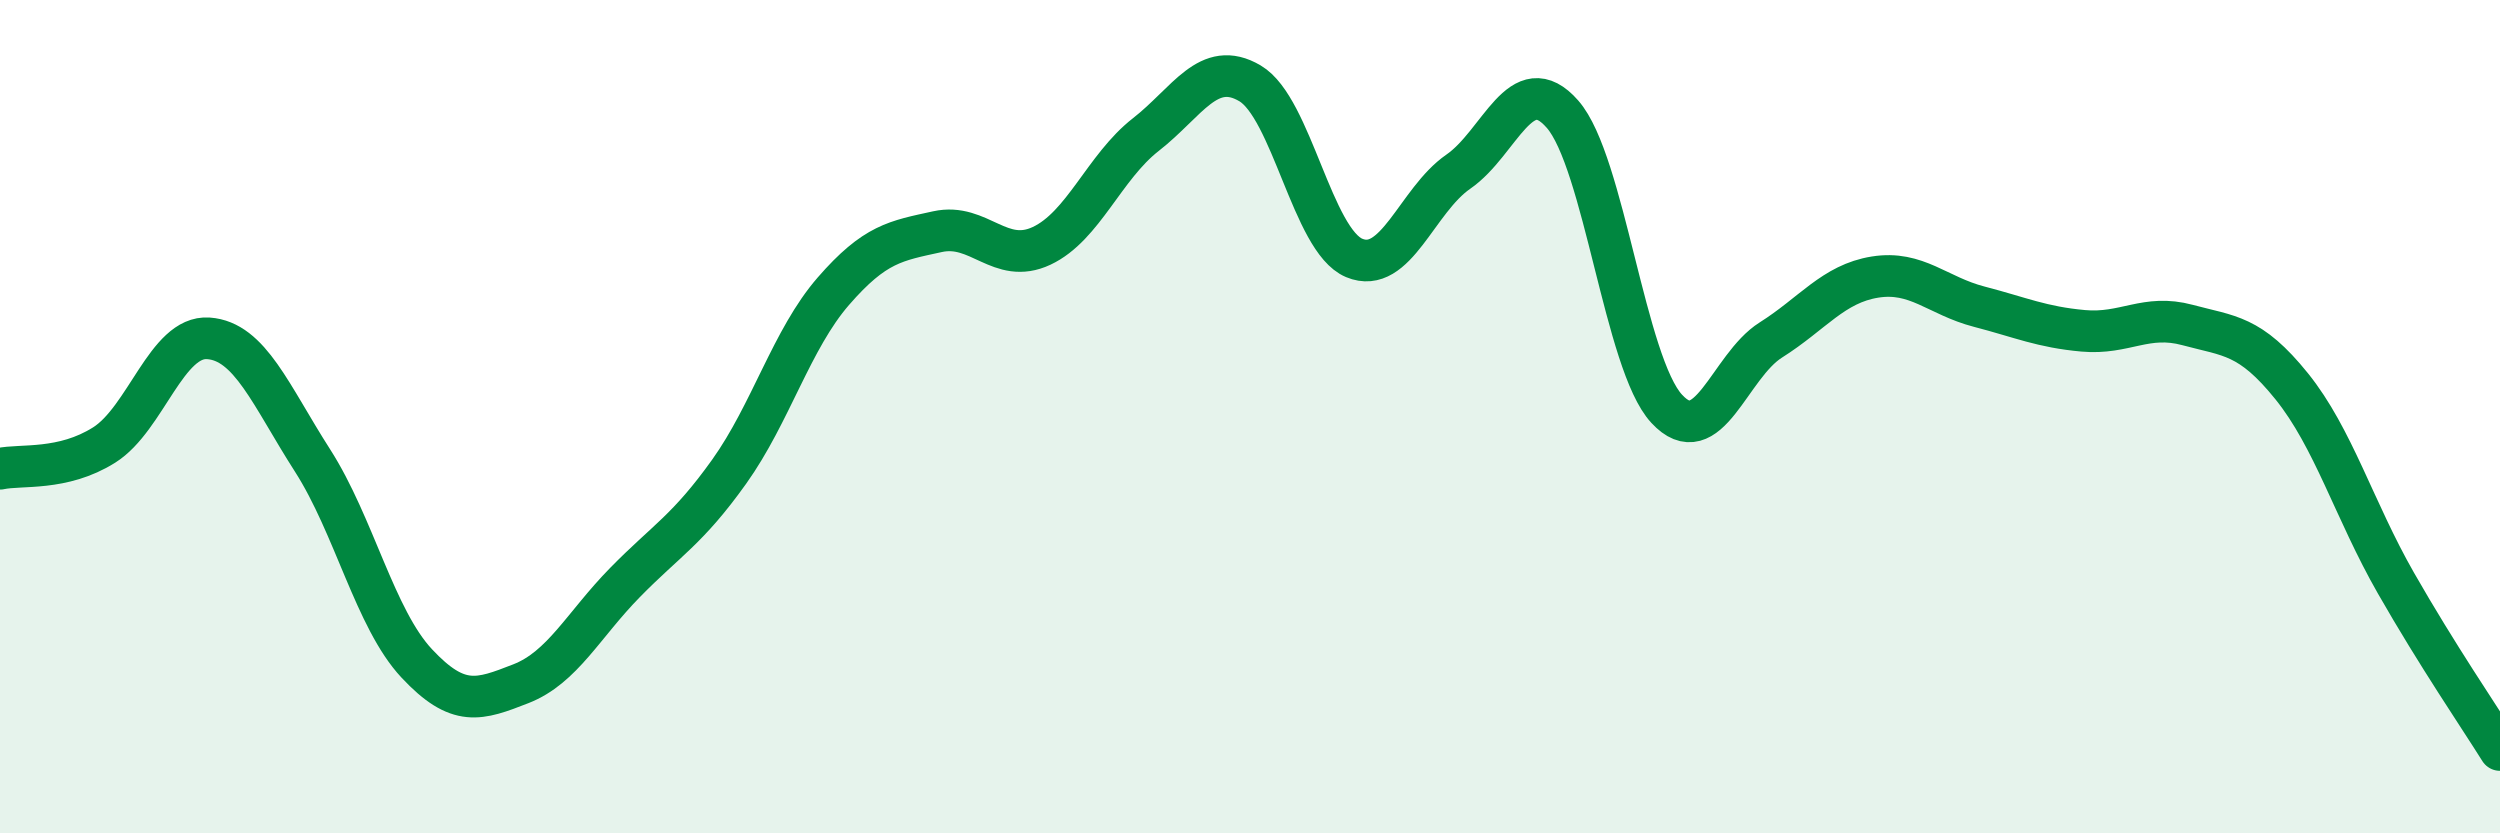 
    <svg width="60" height="20" viewBox="0 0 60 20" xmlns="http://www.w3.org/2000/svg">
      <path
        d="M 0,11.25 C 0.5,11.14 1.5,11.31 2.5,10.68 C 3.5,10.05 4,8.05 5,8.12 C 6,8.19 6.5,9.49 7.5,11.05 C 8.5,12.61 9,14.85 10,15.92 C 11,16.99 11.5,16.8 12.5,16.41 C 13.5,16.02 14,15 15,13.98 C 16,12.96 16.5,12.72 17.5,11.32 C 18.5,9.92 19,8.14 20,6.99 C 21,5.84 21.5,5.78 22.5,5.56 C 23.5,5.34 24,6.37 25,5.9 C 26,5.43 26.5,4.01 27.5,3.23 C 28.5,2.45 29,1.41 30,2 C 31,2.59 31.5,5.77 32.5,6.19 C 33.5,6.61 34,4.81 35,4.12 C 36,3.43 36.5,1.6 37.5,2.74 C 38.5,3.88 39,8.73 40,9.81 C 41,10.89 41.5,8.79 42.5,8.16 C 43.5,7.53 44,6.81 45,6.65 C 46,6.49 46.5,7.1 47.5,7.36 C 48.5,7.62 49,7.85 50,7.94 C 51,8.03 51.5,7.53 52.5,7.8 C 53.5,8.07 54,8.03 55,9.27 C 56,10.51 56.5,12.24 57.5,13.99 C 58.5,15.74 59.5,17.2 60,18L60 20L0 20Z"
        fill="#008740"
        opacity="0.1"
        stroke-linecap="round"
        stroke-linejoin="round"
      />
      <path
        d="M 0,11.25 C 0.5,11.14 1.5,11.31 2.5,10.68 C 3.5,10.05 4,8.05 5,8.12 C 6,8.19 6.5,9.49 7.5,11.05 C 8.5,12.61 9,14.85 10,15.92 C 11,16.99 11.5,16.8 12.5,16.41 C 13.5,16.02 14,15 15,13.98 C 16,12.96 16.5,12.72 17.5,11.32 C 18.5,9.92 19,8.14 20,6.99 C 21,5.84 21.5,5.78 22.5,5.56 C 23.5,5.34 24,6.37 25,5.9 C 26,5.43 26.5,4.01 27.5,3.23 C 28.5,2.45 29,1.41 30,2 C 31,2.59 31.5,5.77 32.5,6.19 C 33.5,6.61 34,4.81 35,4.12 C 36,3.43 36.5,1.6 37.5,2.74 C 38.5,3.88 39,8.73 40,9.81 C 41,10.89 41.5,8.79 42.5,8.16 C 43.5,7.53 44,6.81 45,6.65 C 46,6.49 46.5,7.1 47.5,7.36 C 48.5,7.62 49,7.85 50,7.94 C 51,8.03 51.5,7.53 52.5,7.8 C 53.5,8.07 54,8.03 55,9.27 C 56,10.51 56.5,12.24 57.5,13.99 C 58.5,15.74 59.5,17.2 60,18"
        stroke="#008740"
        stroke-width="1"
        fill="none"
        stroke-linecap="round"
        stroke-linejoin="round"
      />
    </svg>
  
